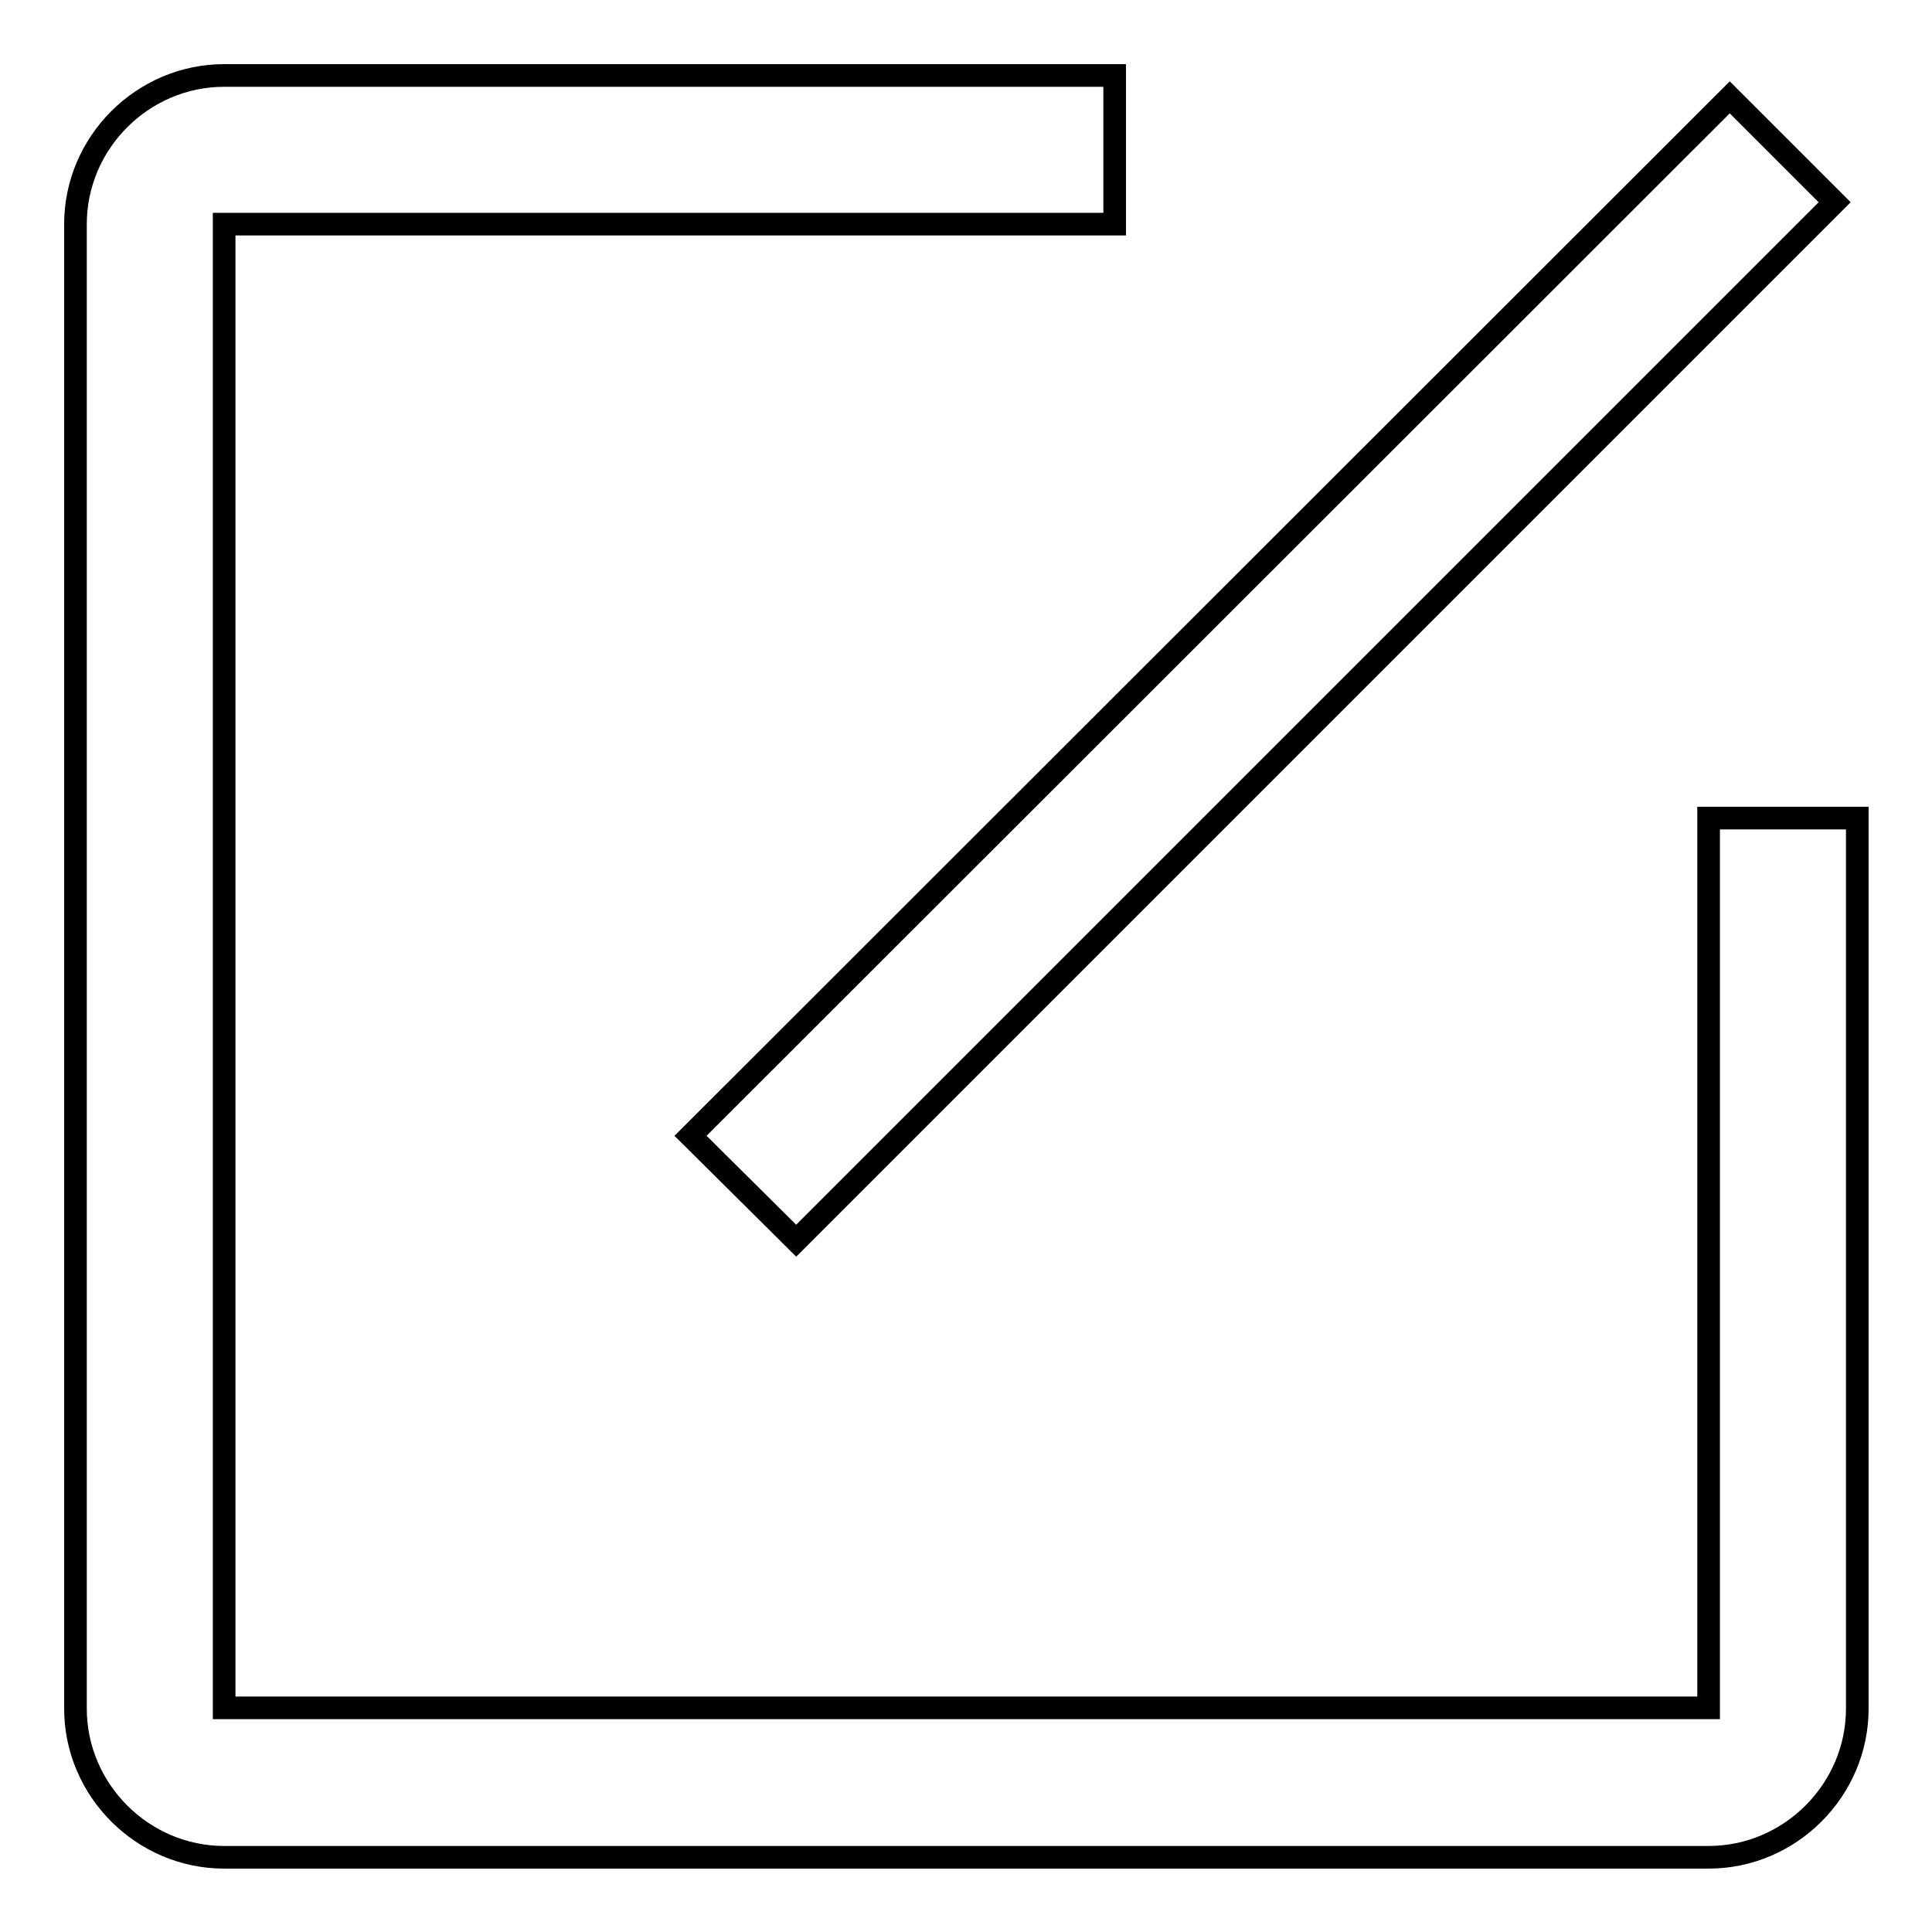 <?xml version="1.0" encoding="utf-8"?>
<!-- Svg Vector Icons : http://www.onlinewebfonts.com/icon -->
<!DOCTYPE svg PUBLIC "-//W3C//DTD SVG 1.1//EN" "http://www.w3.org/Graphics/SVG/1.1/DTD/svg11.dtd">
<svg version="1.1" xmlns="http://www.w3.org/2000/svg" xmlns:xlink="http://www.w3.org/1999/xlink" x="0px" y="0px" viewBox="0 0 256 256" enable-background="new 0 0 256 256" xml:space="preserve">
<g> <path stroke-width="3" fill-opacity="0" stroke="#000000"  d="M91.5,150.5L229.2,12.9l13.9,13.9L105.5,164.4L91.5,150.5z M226.3,226.3H29.7V29.7h118V10h-118 C18.9,10,10,18.9,10,29.7v196.7c0,10.8,8.9,19.7,19.7,19.7h196.7c10.8,0,19.7-8.9,19.7-19.7v-118h-19.7V226.3z"/></g>
</svg>